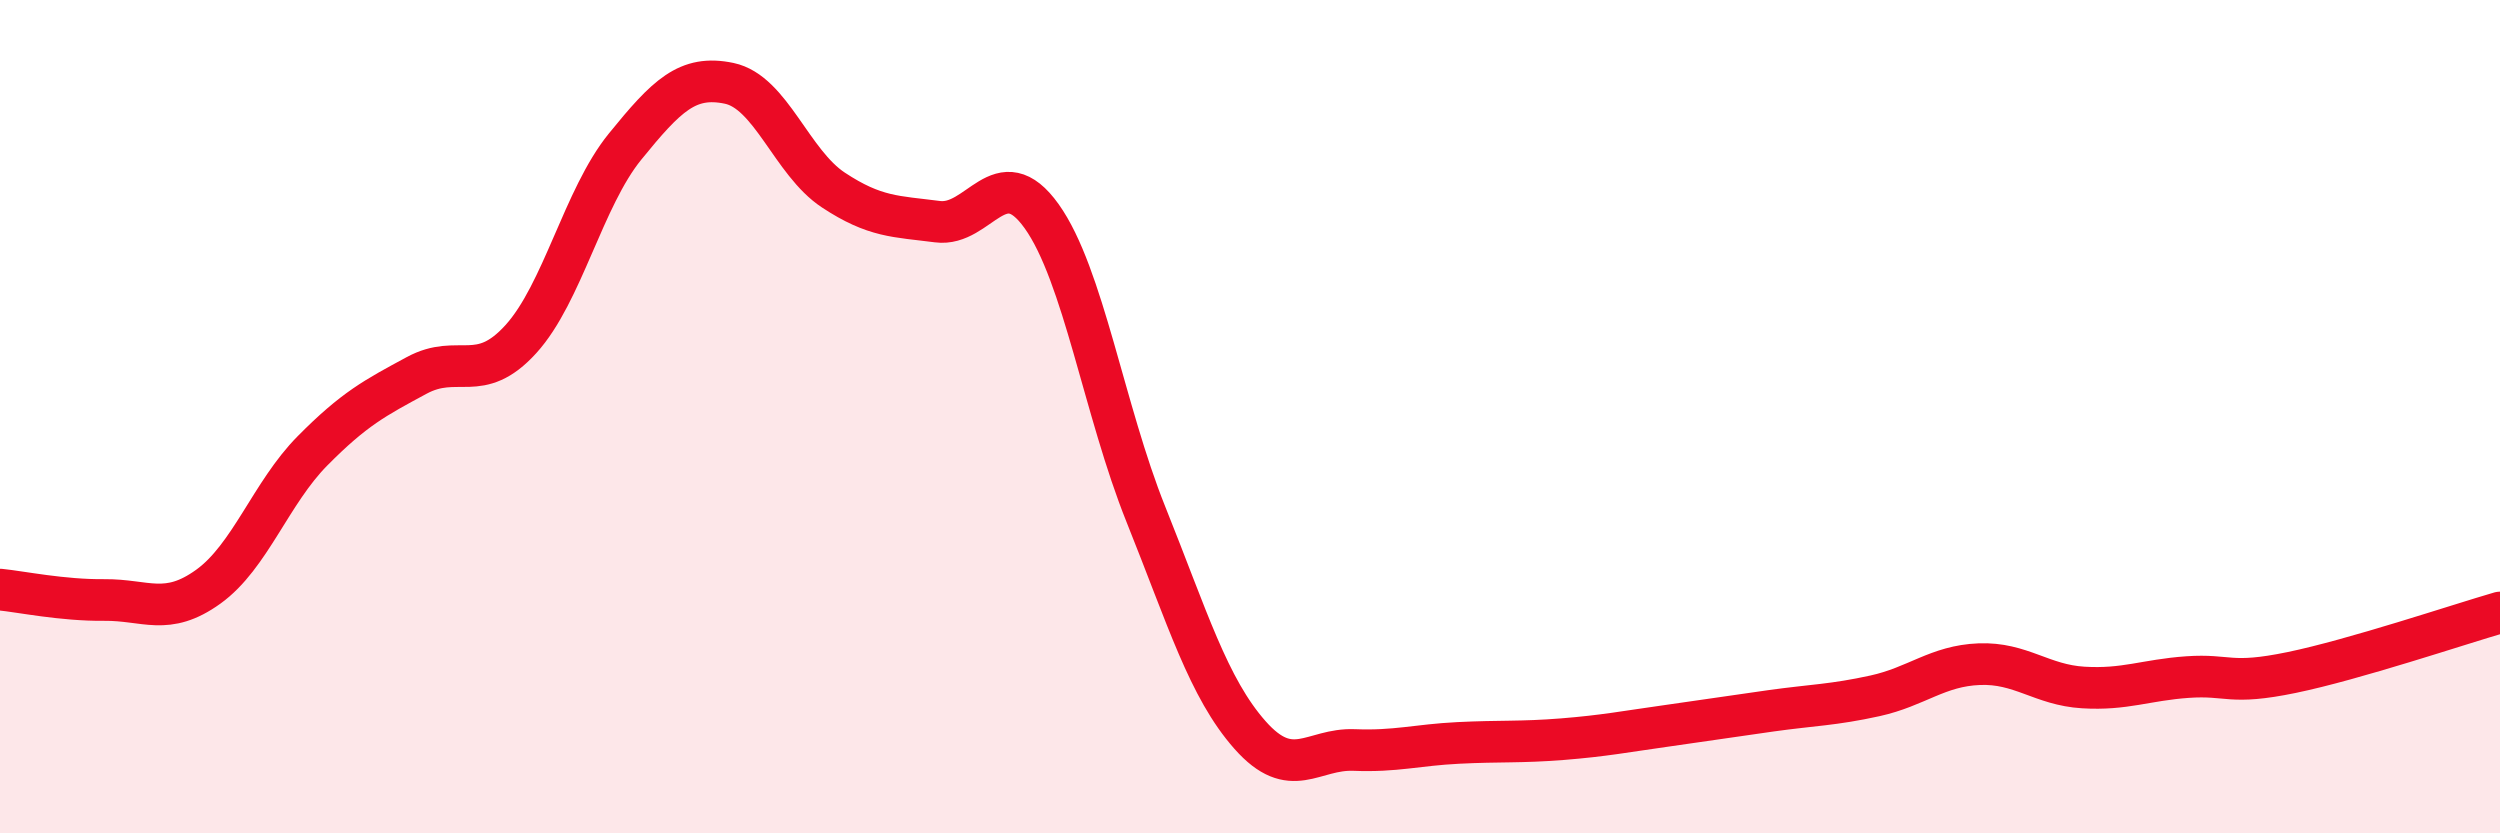 
    <svg width="60" height="20" viewBox="0 0 60 20" xmlns="http://www.w3.org/2000/svg">
      <path
        d="M 0,14.15 C 0.5,14.2 1.5,14.41 2.5,14.4 C 3.5,14.39 4,14.8 5,14.08 C 6,13.36 6.5,11.83 7.5,10.82 C 8.5,9.81 9,9.55 10,9.01 C 11,8.47 11.5,9.24 12.5,8.14 C 13.5,7.04 14,4.75 15,3.52 C 16,2.29 16.5,1.79 17.5,2 C 18.5,2.21 19,3.9 20,4.56 C 21,5.22 21.5,5.19 22.5,5.32 C 23.5,5.45 24,3.79 25,5.19 C 26,6.59 26.5,9.85 27.5,12.34 C 28.5,14.83 29,16.51 30,17.64 C 31,18.77 31.5,17.96 32.5,18 C 33.5,18.04 34,17.88 35,17.83 C 36,17.78 36.5,17.82 37.5,17.74 C 38.5,17.66 39,17.56 40,17.42 C 41,17.28 41.5,17.2 42.5,17.06 C 43.5,16.92 44,16.92 45,16.7 C 46,16.48 46.5,15.98 47.5,15.94 C 48.5,15.9 49,16.44 50,16.5 C 51,16.56 51.5,16.32 52.5,16.25 C 53.5,16.18 53.5,16.45 55,16.14 C 56.5,15.83 59,14.99 60,14.7L60 20L0 20Z"
        fill="#EB0A25"
        opacity="0.1"
        stroke-linecap="round"
        stroke-linejoin="round"
      />
      <path
        d="M 0,14.15 C 0.5,14.2 1.5,14.41 2.5,14.4 C 3.5,14.39 4,14.8 5,14.08 C 6,13.36 6.5,11.83 7.5,10.82 C 8.5,9.81 9,9.55 10,9.01 C 11,8.47 11.5,9.24 12.5,8.14 C 13.5,7.04 14,4.75 15,3.52 C 16,2.29 16.5,1.79 17.5,2 C 18.5,2.21 19,3.9 20,4.56 C 21,5.22 21.5,5.19 22.5,5.32 C 23.5,5.45 24,3.79 25,5.19 C 26,6.59 26.5,9.85 27.5,12.34 C 28.5,14.83 29,16.51 30,17.64 C 31,18.77 31.5,17.96 32.5,18 C 33.5,18.04 34,17.88 35,17.83 C 36,17.78 36.5,17.82 37.5,17.74 C 38.5,17.66 39,17.56 40,17.42 C 41,17.28 41.5,17.2 42.5,17.06 C 43.5,16.92 44,16.92 45,16.7 C 46,16.48 46.5,15.98 47.5,15.94 C 48.5,15.9 49,16.44 50,16.5 C 51,16.56 51.5,16.32 52.5,16.25 C 53.5,16.18 53.5,16.45 55,16.14 C 56.5,15.83 59,14.99 60,14.7"
        stroke="#EB0A25"
        stroke-width="1"
        fill="none"
        stroke-linecap="round"
        stroke-linejoin="round"
      />
    </svg>
  
